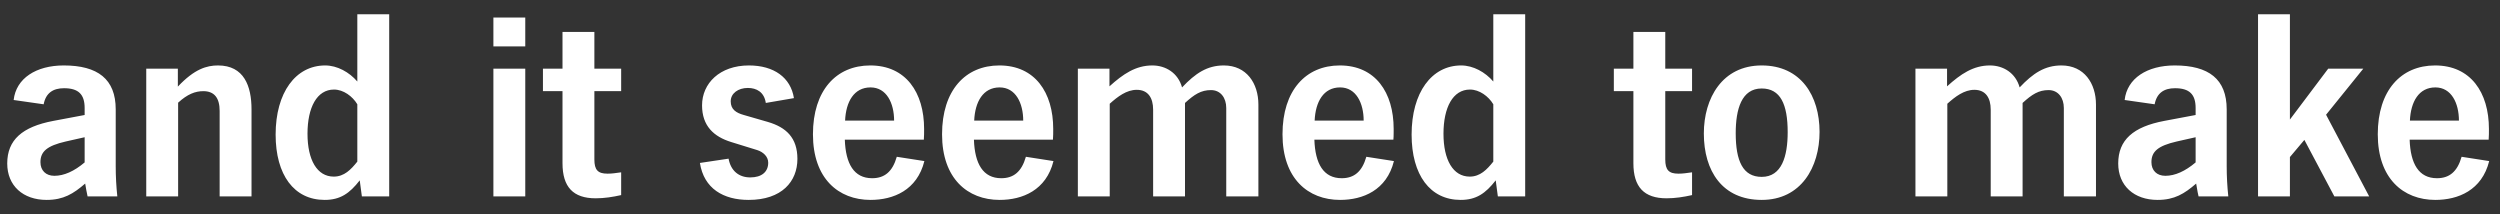 <?xml version="1.0" encoding="UTF-8"?>
<svg width="140px" height="12px" viewBox="0 0 140 12" version="1.1" xmlns="http://www.w3.org/2000/svg" xmlns:xlink="http://www.w3.org/1999/xlink">
    <rect x="0" y="0" width="140" height="12" fill="#333333" stroke="none"/>
    <title>anditseemedtomake</title>
    <g id="DIY" stroke="none" stroke-width="1" fill="none" fill-rule="evenodd">
        <g id="Storyboard---728-x-90" transform="translate(-579, -743)" fill="#FFFFFF" fill-rule="nonzero">
            <g id="Panel-2" transform="translate(380, 634)">
                <path d="M201.61,120.195 C202.555,120.195 203.11,119.85 203.77,119.28 C203.815,119.52 203.845,119.76 203.905,120 L205.57,120 C205.51,119.43 205.48,118.875 205.48,118.305 L205.48,115.125 C205.48,113.43 204.475,112.665 202.57,112.665 C201.025,112.665 199.9,113.385 199.765,114.6 L201.445,114.84 C201.565,114.21 201.97,113.94 202.585,113.94 C203.395,113.94 203.74,114.285 203.74,115.05 L203.74,115.44 L201.985,115.77 C200.245,116.1 199.405,116.835 199.405,118.155 C199.405,119.4 200.29,120.195 201.61,120.195 Z M202.045,118.845 C201.565,118.845 201.265,118.545 201.265,118.08 C201.265,117.48 201.64,117.165 202.675,116.925 L203.74,116.685 L203.74,118.095 C203.155,118.59 202.585,118.845 202.045,118.845 Z M208.975,120 L208.975,114.75 C209.5,114.27 209.935,114.105 210.385,114.105 C211,114.105 211.3,114.48 211.3,115.215 L211.3,120 L213.085,120 L213.085,115.125 C213.085,113.82 212.665,112.665 211.21,112.665 C210.58,112.665 209.89,112.86 208.96,113.85 L208.96,112.845 L207.19,112.845 L207.19,120 L208.975,120 Z M217.18,120.195 C218.05,120.195 218.575,119.835 219.145,119.1 L219.265,120 L220.795,120 L220.795,109.8 L219.01,109.8 L219.01,113.565 C218.56,113.04 217.885,112.665 217.21,112.665 C215.56,112.665 214.435,114.18 214.435,116.535 C214.435,118.8 215.47,120.195 217.18,120.195 Z M217.69,118.89 C216.76,118.89 216.22,117.96 216.22,116.49 C216.22,115.02 216.745,114.015 217.705,114.015 C218.23,114.015 218.74,114.39 219.01,114.84 L219.01,118.05 C218.65,118.5 218.275,118.89 217.69,118.89 Z M228.415,111.6 L228.415,109.98 L226.63,109.98 L226.63,111.6 L228.415,111.6 Z M228.415,120 L228.415,112.845 L226.63,112.845 L226.63,120 L228.415,120 Z M232.36,120.105 C232.84,120.105 233.32,120.03 233.785,119.925 L233.785,118.65 C233.455,118.695 233.275,118.725 233.02,118.725 C232.48,118.725 232.285,118.515 232.285,117.93 L232.285,114.105 L233.785,114.105 L233.785,112.845 L232.285,112.845 L232.285,110.79 L230.5,110.79 L230.5,112.845 L229.405,112.845 L229.405,114.105 L230.5,114.105 L230.5,118.14 C230.5,119.475 231.1,120.105 232.36,120.105 Z M240.925,120.195 C242.785,120.195 243.655,119.16 243.655,117.9 C243.655,116.715 243.025,116.13 242.005,115.83 L240.655,115.44 C240.22,115.32 239.92,115.125 239.92,114.675 C239.92,114.225 240.34,113.925 240.88,113.925 C241.36,113.925 241.795,114.15 241.885,114.765 L243.46,114.495 C243.28,113.34 242.335,112.665 240.94,112.665 C239.305,112.665 238.315,113.67 238.315,114.9 C238.315,116.055 238.975,116.655 239.95,116.955 L241.405,117.405 C241.735,117.51 242.02,117.765 242.02,118.11 C242.02,118.62 241.66,118.935 241.015,118.935 C240.355,118.935 239.92,118.545 239.8,117.885 L238.195,118.125 C238.42,119.565 239.515,120.195 240.925,120.195 Z M247.75,120.195 C249.025,120.195 250.36,119.655 250.765,118.02 L249.22,117.78 C248.98,118.62 248.53,118.98 247.84,118.98 C246.82,118.98 246.355,118.17 246.31,116.82 L250.735,116.82 C250.75,116.685 250.75,116.37 250.75,116.22 C250.75,114.18 249.73,112.665 247.735,112.665 C245.83,112.665 244.525,114.06 244.525,116.52 C244.525,118.995 245.95,120.195 247.75,120.195 Z M249.07,115.755 L246.325,115.755 C246.37,114.705 246.82,113.895 247.75,113.895 C248.65,113.895 249.07,114.78 249.07,115.755 Z M254.98,120.195 C256.255,120.195 257.59,119.655 257.995,118.02 L256.45,117.78 C256.21,118.62 255.76,118.98 255.07,118.98 C254.05,118.98 253.585,118.17 253.54,116.82 L257.965,116.82 C257.98,116.685 257.98,116.37 257.98,116.22 C257.98,114.18 256.96,112.665 254.965,112.665 C253.06,112.665 251.755,114.06 251.755,116.52 C251.755,118.995 253.18,120.195 254.98,120.195 Z M256.3,115.755 L253.555,115.755 C253.6,114.705 254.05,113.895 254.98,113.895 C255.88,113.895 256.3,114.78 256.3,115.755 Z M261.145,120 L261.145,114.81 C261.595,114.405 262.09,114.03 262.66,114.03 C263.29,114.03 263.575,114.48 263.575,115.14 L263.575,120 L265.36,120 L265.36,114.765 C265.885,114.285 266.26,114.045 266.815,114.045 C267.355,114.045 267.67,114.48 267.67,115.05 L267.67,120 L269.47,120 L269.47,114.855 C269.47,113.67 268.81,112.665 267.535,112.665 C266.605,112.665 265.945,113.1 265.195,113.895 C264.97,113.085 264.28,112.665 263.53,112.665 C262.6,112.665 261.895,113.145 261.13,113.835 L261.13,112.845 L259.36,112.845 L259.36,120 L261.145,120 Z M274.045,120.195 C275.32,120.195 276.655,119.655 277.06,118.02 L275.515,117.78 C275.275,118.62 274.825,118.98 274.135,118.98 C273.115,118.98 272.65,118.17 272.605,116.82 L277.03,116.82 C277.039,116.739 277.043,116.593 277.044,116.457 L277.045,116.22 L277.045,116.22 C277.045,114.18 276.025,112.665 274.03,112.665 C272.125,112.665 270.82,114.06 270.82,116.52 C270.82,118.995 272.245,120.195 274.045,120.195 Z M275.365,115.755 L272.62,115.755 C272.665,114.705 273.115,113.895 274.045,113.895 C274.945,113.895 275.365,114.78 275.365,115.755 Z M280.795,120.195 C281.665,120.195 282.19,119.835 282.76,119.1 L282.88,120 L284.41,120 L284.41,109.8 L282.625,109.8 L282.625,113.565 C282.175,113.04 281.5,112.665 280.825,112.665 C279.175,112.665 278.05,114.18 278.05,116.535 C278.05,118.8 279.085,120.195 280.795,120.195 Z M281.305,118.89 C280.375,118.89 279.835,117.96 279.835,116.49 C279.835,115.02 280.36,114.015 281.32,114.015 C281.845,114.015 282.355,114.39 282.625,114.84 L282.625,118.05 C282.265,118.5 281.89,118.89 281.305,118.89 Z M292.33,120.105 C292.81,120.105 293.29,120.03 293.755,119.925 L293.755,118.65 C293.425,118.695 293.245,118.725 292.99,118.725 C292.45,118.725 292.255,118.515 292.255,117.93 L292.255,114.105 L293.755,114.105 L293.755,112.845 L292.255,112.845 L292.255,110.79 L290.47,110.79 L290.47,112.845 L289.375,112.845 L289.375,114.105 L290.47,114.105 L290.47,118.14 C290.47,119.475 291.07,120.105 292.33,120.105 Z M297.655,120.195 C299.86,120.195 300.895,118.365 300.895,116.385 C300.895,114.375 299.86,112.665 297.655,112.665 C295.45,112.665 294.415,114.495 294.415,116.475 C294.415,118.575 295.45,120.195 297.655,120.195 Z M297.655,118.905 C296.605,118.905 296.2,118.02 296.2,116.46 C296.2,115.11 296.53,113.955 297.655,113.955 C298.705,113.955 299.11,114.84 299.11,116.4 C299.11,117.75 298.78,118.905 297.655,118.905 Z M308.05,120 L308.05,114.81 C308.5,114.405 308.995,114.03 309.565,114.03 C310.195,114.03 310.48,114.48 310.48,115.14 L310.48,120 L312.265,120 L312.265,114.765 C312.79,114.285 313.165,114.045 313.72,114.045 C314.26,114.045 314.575,114.48 314.575,115.05 L314.575,120 L316.375,120 L316.375,114.855 C316.375,113.67 315.715,112.665 314.44,112.665 C313.51,112.665 312.85,113.1 312.1,113.895 C311.875,113.085 311.185,112.665 310.435,112.665 C309.505,112.665 308.8,113.145 308.035,113.835 L308.035,112.845 L306.265,112.845 L306.265,120 L308.05,120 Z M319.825,120.195 C320.77,120.195 321.325,119.85 321.985,119.28 L322.068,119.76 C322.083,119.84 322.1,119.92 322.12,120 L323.785,120 C323.725,119.43 323.695,118.875 323.695,118.305 L323.695,115.125 C323.695,113.43 322.69,112.665 320.785,112.665 C319.24,112.665 318.115,113.385 317.98,114.6 L319.66,114.84 C319.78,114.21 320.185,113.94 320.8,113.94 C321.61,113.94 321.955,114.285 321.955,115.05 L321.955,115.44 L320.2,115.77 C318.46,116.1 317.62,116.835 317.62,118.155 C317.62,119.4 318.505,120.195 319.825,120.195 Z M320.26,118.845 C319.78,118.845 319.48,118.545 319.48,118.08 C319.48,117.48 319.855,117.165 320.89,116.925 L321.955,116.685 L321.955,118.095 C321.37,118.59 320.8,118.845 320.26,118.845 Z M327.235,120 L327.235,117.795 L328.045,116.835 L329.725,120 L331.675,120 L329.26,115.425 L331.345,112.845 L329.38,112.845 L327.235,115.695 L327.235,109.8 L325.45,109.8 L325.45,120 L327.235,120 Z M335.38,120.195 C336.655,120.195 337.99,119.655 338.395,118.02 L336.85,117.78 C336.61,118.62 336.16,118.98 335.47,118.98 C334.45,118.98 333.985,118.17 333.94,116.82 L338.365,116.82 C338.38,116.685 338.38,116.37 338.38,116.22 C338.38,114.18 337.36,112.665 335.365,112.665 C333.46,112.665 332.155,114.06 332.155,116.52 C332.155,118.995 333.58,120.195 335.38,120.195 Z M336.7,115.755 L333.955,115.755 C334,114.705 334.45,113.895 335.38,113.895 C336.28,113.895 336.7,114.78 336.7,115.755 Z" id="anditseemedtomake"></path>
            </g>
        </g>
    </g>
</svg>